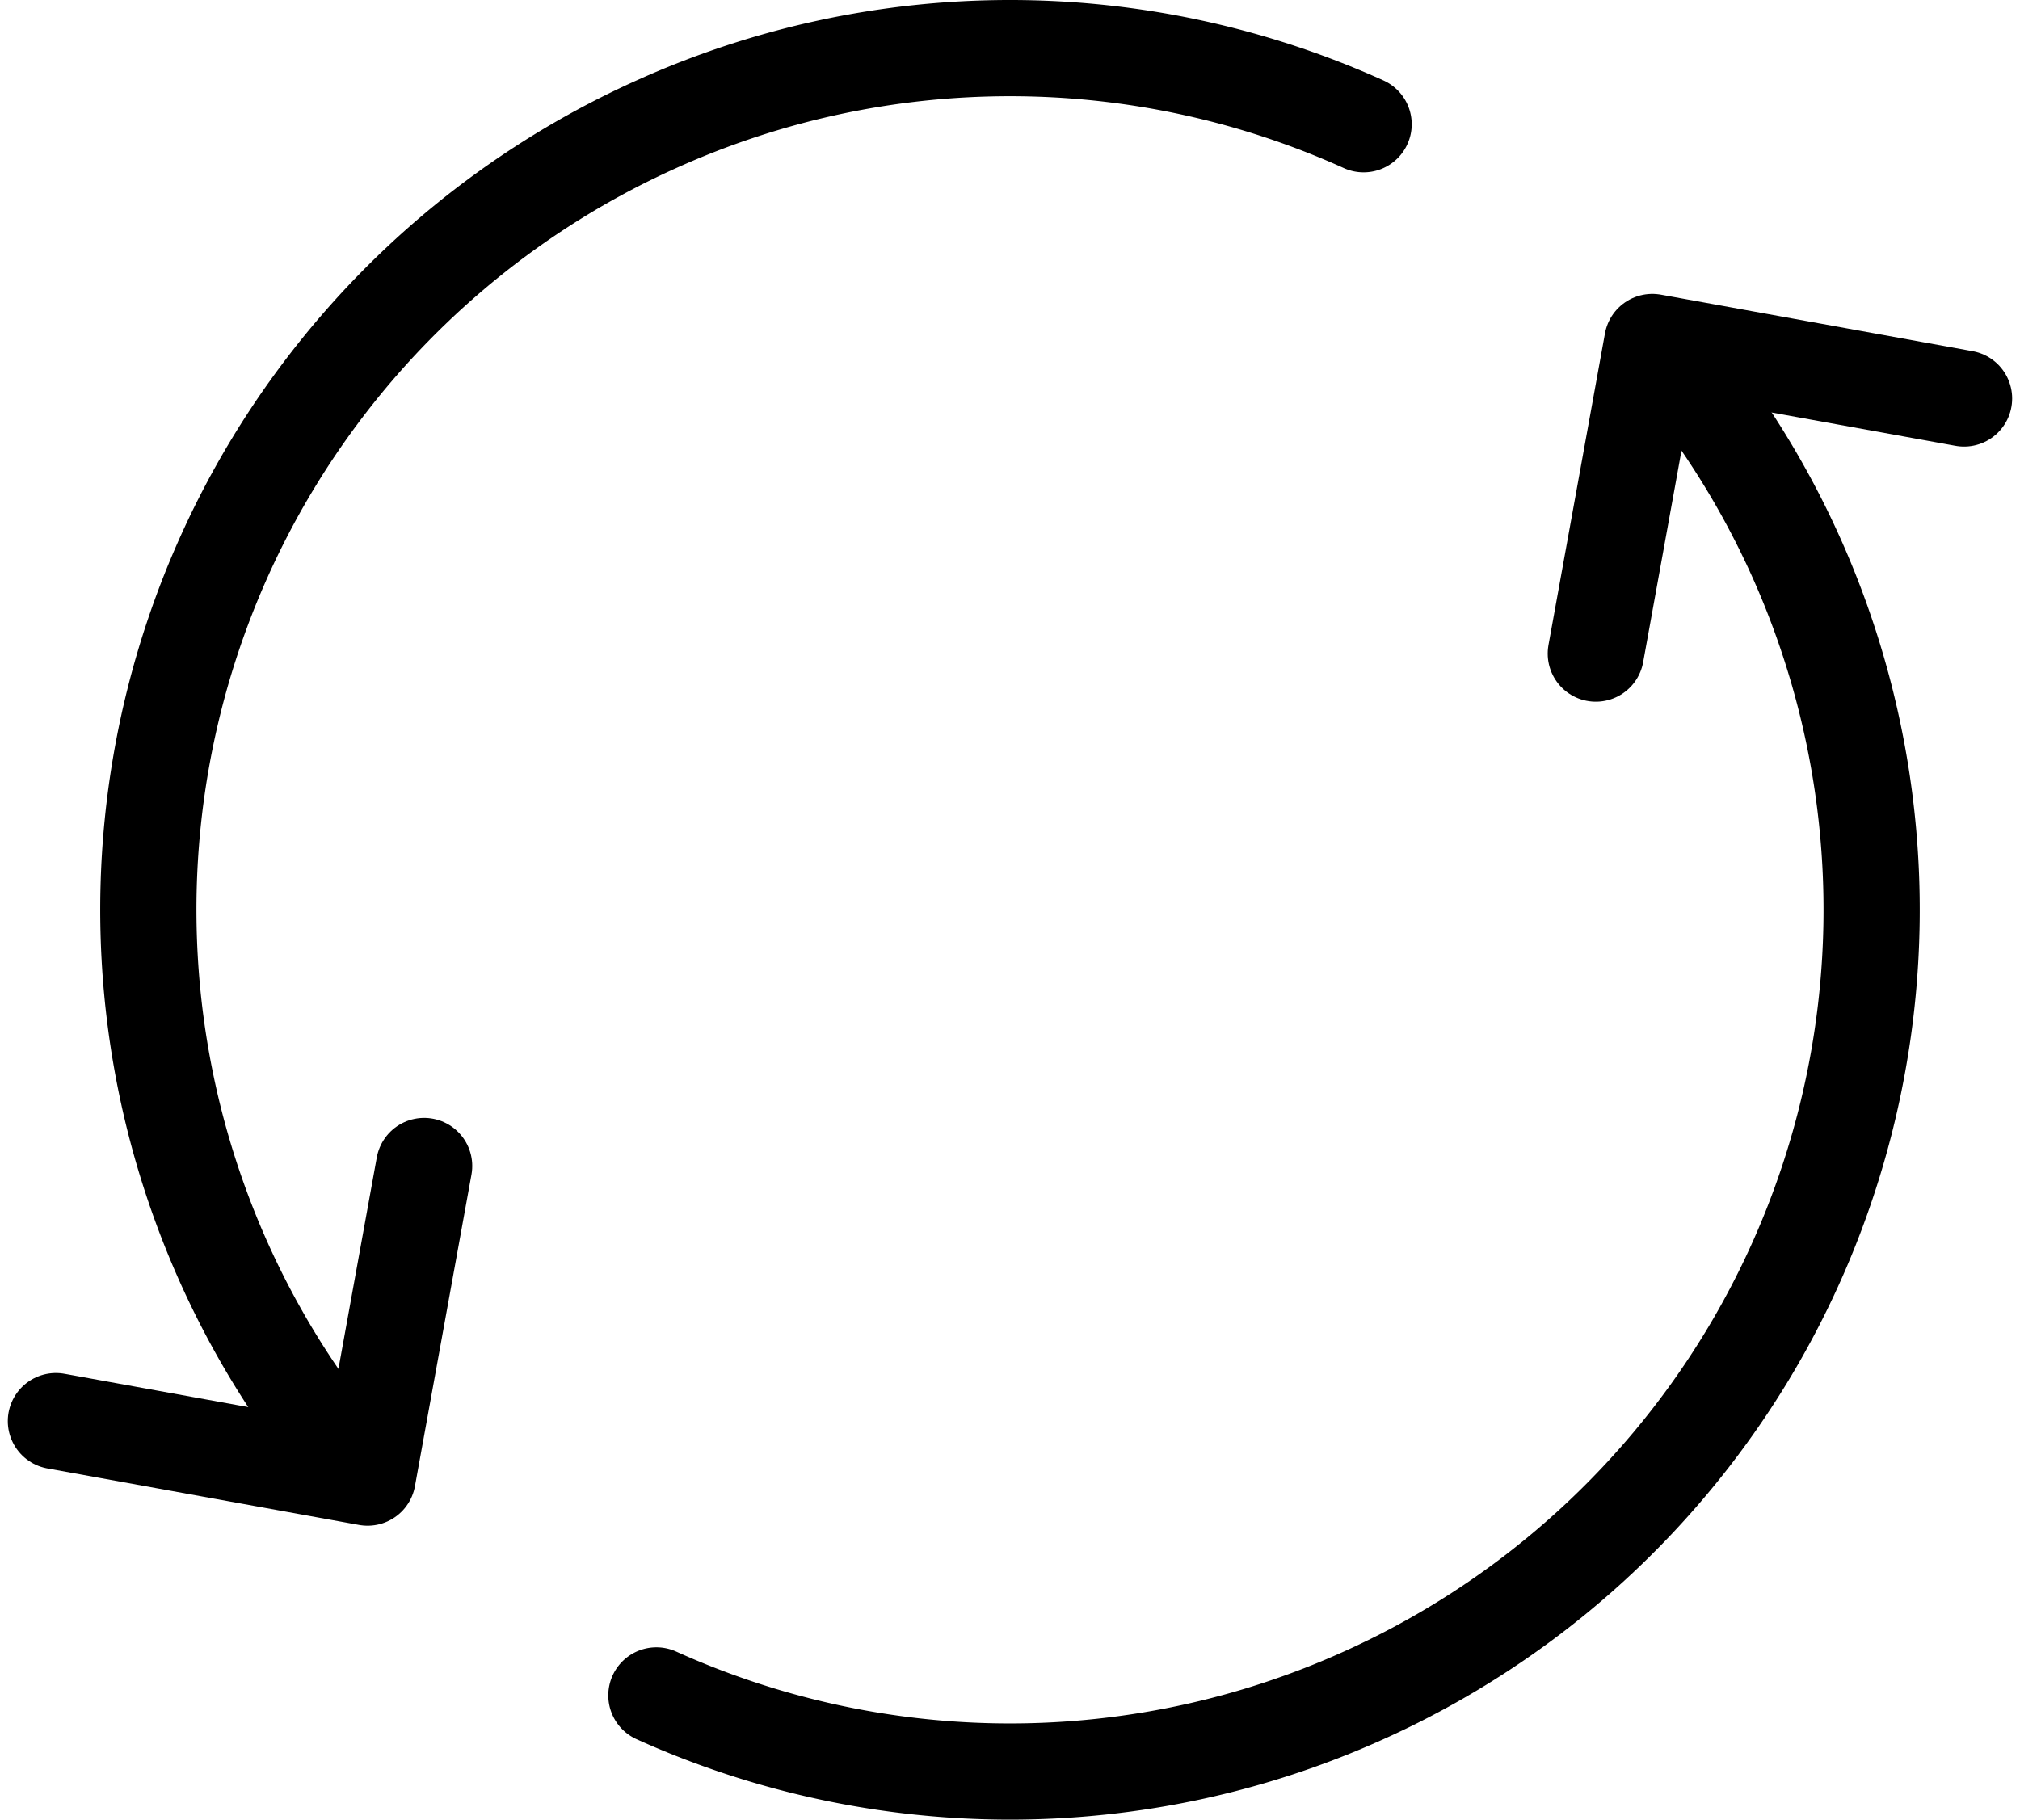 <svg xmlns="http://www.w3.org/2000/svg" width="41.988" height="37.832" viewBox="0 0 41.988 37.832">
  <g id="Group_838" data-name="Group 838" transform="translate(-717.838 -2510)">
    <path id="Path_8684" data-name="Path 8684" d="M1585.758,1068.267a17.911,17.911,0,0,1-6.854,27.243,17.853,17.853,0,0,1-14.7,0" transform="translate(-832.722 1449.739)" fill="none" stroke="#000" stroke-linecap="round" stroke-linejoin="round" stroke-width="2"/>
    <path id="Path_8685" data-name="Path 8685" d="M1580.984,1073.976l1.174-6.479,6.48,1.175" transform="translate(-829.975 1449.613)" fill="none" stroke="#000" stroke-linecap="round" stroke-linejoin="round" stroke-width="2"/>
    <path id="Path_8686" data-name="Path 8686" d="M1558.837,1091.073a17.91,17.91,0,0,1,6.854-27.243,17.853,17.853,0,0,1,14.7,0" transform="translate(-834.209 1448.753)" fill="none" stroke="#000" stroke-linecap="round" stroke-linejoin="round" stroke-width="2"/>
    <path id="Path_8687" data-name="Path 8687" d="M1561.133,1082.219l-1.175,6.479-6.479-1.175" transform="translate(-834.479 1452.023)" fill="none" stroke="#000" stroke-linecap="round" stroke-linejoin="round" stroke-width="2"/>
  </g>
</svg>
